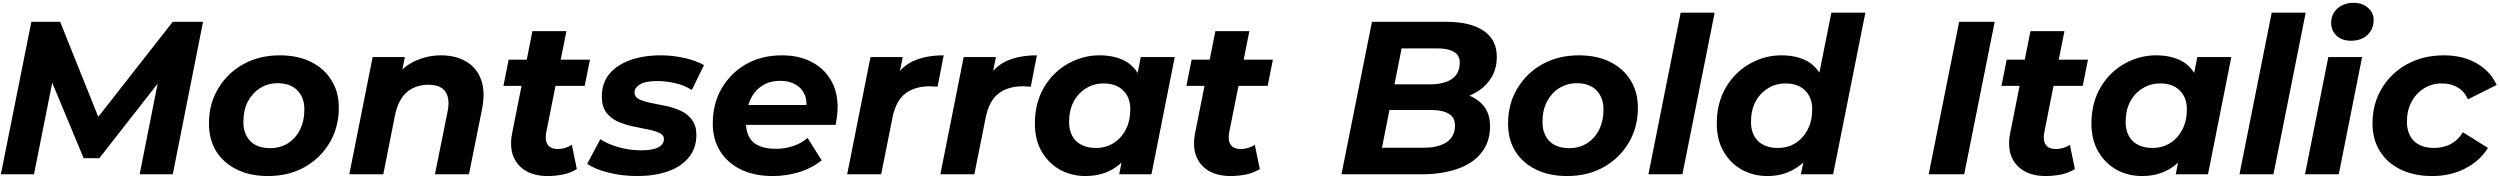 <?xml version="1.0" encoding="UTF-8"?> <svg xmlns="http://www.w3.org/2000/svg" width="459" height="33" viewBox="0 0 459 33" fill="none"><path d="M0.16 32L5.76 4H11.04L19 23.84L16.2 23.8L31.72 4H37.28L31.72 32H25.64L29.36 13.24H30.6L18.24 29.04H15.36L8.76 13.2L9.96 13.32L6.24 32H0.16ZM49.203 32.32C47.017 32.32 45.11 31.92 43.483 31.12C41.856 30.32 40.59 29.2 39.683 27.76C38.803 26.32 38.363 24.627 38.363 22.68C38.363 20.28 38.923 18.147 40.043 16.28C41.163 14.387 42.697 12.893 44.643 11.8C46.617 10.707 48.856 10.16 51.363 10.16C53.577 10.16 55.483 10.56 57.083 11.36C58.71 12.16 59.963 13.28 60.843 14.72C61.75 16.133 62.203 17.827 62.203 19.8C62.203 22.173 61.643 24.307 60.523 26.2C59.403 28.093 57.87 29.587 55.923 30.68C53.977 31.773 51.736 32.32 49.203 32.32ZM49.603 27.2C50.83 27.2 51.91 26.907 52.843 26.32C53.803 25.707 54.55 24.867 55.083 23.8C55.617 22.733 55.883 21.493 55.883 20.08C55.883 18.64 55.456 17.48 54.603 16.6C53.75 15.72 52.55 15.28 51.003 15.28C49.776 15.28 48.683 15.587 47.723 16.2C46.79 16.787 46.043 17.613 45.483 18.68C44.95 19.747 44.683 20.987 44.683 22.4C44.683 23.867 45.11 25.04 45.963 25.92C46.816 26.773 48.03 27.2 49.603 27.2ZM80.935 10.16C82.775 10.16 84.335 10.547 85.615 11.32C86.895 12.067 87.802 13.173 88.335 14.64C88.868 16.107 88.922 17.92 88.495 20.08L86.095 32H79.855L82.175 20.48C82.495 18.907 82.362 17.693 81.775 16.84C81.215 15.987 80.175 15.56 78.655 15.56C77.082 15.56 75.762 16.013 74.695 16.92C73.655 17.827 72.935 19.213 72.535 21.08L70.375 32H64.135L68.415 10.48H74.335L73.095 16.56L72.215 14.72C73.255 13.147 74.535 12 76.055 11.28C77.602 10.533 79.228 10.16 80.935 10.16ZM100.551 32.32C99.005 32.32 97.685 32.013 96.591 31.4C95.498 30.76 94.711 29.853 94.231 28.68C93.778 27.48 93.711 26.067 94.031 24.44L97.751 5.72H103.991L100.271 24.4C100.111 25.307 100.205 26.027 100.551 26.56C100.898 27.093 101.538 27.36 102.471 27.36C102.898 27.36 103.325 27.293 103.751 27.16C104.205 27.027 104.618 26.84 104.991 26.6L105.911 31.04C105.138 31.52 104.285 31.853 103.351 32.04C102.418 32.227 101.485 32.32 100.551 32.32ZM92.431 15.76L93.391 10.96H108.311L107.351 15.76H92.431ZM117.014 32.32C115.121 32.32 113.334 32.107 111.654 31.68C110.001 31.253 108.721 30.72 107.814 30.08L110.214 25.56C111.147 26.173 112.281 26.667 113.614 27.04C114.974 27.413 116.334 27.6 117.694 27.6C119.161 27.6 120.227 27.413 120.894 27.04C121.561 26.667 121.894 26.16 121.894 25.52C121.894 25.013 121.614 24.64 121.054 24.4C120.494 24.133 119.787 23.92 118.934 23.76C118.081 23.6 117.161 23.413 116.174 23.2C115.214 22.987 114.294 22.693 113.414 22.32C112.561 21.92 111.854 21.36 111.294 20.64C110.761 19.893 110.494 18.92 110.494 17.72C110.494 16.093 110.947 14.72 111.854 13.6C112.787 12.48 114.067 11.627 115.694 11.04C117.347 10.453 119.214 10.16 121.294 10.16C122.787 10.16 124.241 10.32 125.654 10.64C127.067 10.96 128.267 11.4 129.254 11.96L127.014 16.52C126.001 15.88 124.934 15.453 123.814 15.24C122.721 15 121.667 14.88 120.654 14.88C119.187 14.88 118.121 15.093 117.454 15.52C116.814 15.92 116.494 16.413 116.494 17C116.494 17.507 116.761 17.907 117.294 18.2C117.854 18.467 118.561 18.693 119.414 18.88C120.267 19.04 121.187 19.227 122.174 19.44C123.161 19.627 124.081 19.92 124.934 20.32C125.787 20.693 126.481 21.24 127.014 21.96C127.574 22.653 127.854 23.6 127.854 24.8C127.854 26.427 127.374 27.813 126.414 28.96C125.481 30.08 124.201 30.92 122.574 31.48C120.947 32.04 119.094 32.32 117.014 32.32ZM141.864 32.32C139.624 32.32 137.677 31.92 136.024 31.12C134.397 30.32 133.131 29.2 132.224 27.76C131.317 26.32 130.864 24.627 130.864 22.68C130.864 20.28 131.397 18.147 132.464 16.28C133.557 14.387 135.051 12.893 136.944 11.8C138.864 10.707 141.064 10.16 143.544 10.16C145.651 10.16 147.464 10.56 148.984 11.36C150.504 12.133 151.677 13.227 152.504 14.64C153.357 16.027 153.784 17.693 153.784 19.64C153.784 20.2 153.744 20.76 153.664 21.32C153.611 21.88 153.531 22.413 153.424 22.92H135.624L136.264 19.28H150.504L147.944 20.4C148.157 19.2 148.091 18.2 147.744 17.4C147.397 16.573 146.837 15.947 146.064 15.52C145.291 15.067 144.357 14.84 143.264 14.84C141.904 14.84 140.744 15.173 139.784 15.84C138.851 16.48 138.144 17.373 137.664 18.52C137.184 19.667 136.944 20.96 136.944 22.4C136.944 24.053 137.397 25.293 138.304 26.12C139.237 26.92 140.637 27.32 142.504 27.32C143.597 27.32 144.651 27.147 145.664 26.8C146.677 26.453 147.544 25.96 148.264 25.32L150.864 29.44C149.611 30.427 148.197 31.16 146.624 31.64C145.077 32.093 143.491 32.32 141.864 32.32ZM155.541 32L159.821 10.48H165.741L164.501 16.6L163.941 14.84C164.901 13.107 166.155 11.893 167.701 11.2C169.248 10.507 171.101 10.16 173.261 10.16L172.141 15.92C171.875 15.893 171.621 15.88 171.381 15.88C171.168 15.853 170.941 15.84 170.701 15.84C168.861 15.84 167.355 16.293 166.181 17.2C165.035 18.107 164.261 19.573 163.861 21.6L161.781 32H155.541ZM172.651 32L176.931 10.48H182.851L181.611 16.6L181.051 14.84C182.011 13.107 183.264 11.893 184.811 11.2C186.357 10.507 188.211 10.16 190.371 10.16L189.251 15.92C188.984 15.893 188.731 15.88 188.491 15.88C188.277 15.853 188.051 15.84 187.811 15.84C185.971 15.84 184.464 16.293 183.291 17.2C182.144 18.107 181.371 19.573 180.971 21.6L178.891 32H172.651ZM199.285 32.32C197.631 32.32 196.098 31.947 194.685 31.2C193.271 30.427 192.138 29.32 191.285 27.88C190.431 26.44 190.005 24.707 190.005 22.68C190.005 20.867 190.298 19.2 190.885 17.68C191.498 16.16 192.351 14.84 193.445 13.72C194.538 12.6 195.805 11.733 197.245 11.12C198.685 10.48 200.231 10.16 201.885 10.16C203.671 10.16 205.205 10.493 206.485 11.16C207.765 11.827 208.711 12.867 209.325 14.28C209.965 15.667 210.191 17.467 210.005 19.68C209.871 22.213 209.351 24.44 208.445 26.36C207.538 28.253 206.311 29.72 204.765 30.76C203.245 31.8 201.418 32.32 199.285 32.32ZM201.205 27.16C202.431 27.16 203.511 26.867 204.445 26.28C205.405 25.667 206.151 24.84 206.685 23.8C207.245 22.733 207.525 21.493 207.525 20.08C207.525 18.613 207.085 17.453 206.205 16.6C205.351 15.747 204.151 15.32 202.605 15.32C201.405 15.32 200.325 15.627 199.365 16.24C198.405 16.827 197.645 17.653 197.085 18.72C196.551 19.76 196.285 20.987 196.285 22.4C196.285 23.867 196.711 25.027 197.565 25.88C198.445 26.733 199.658 27.16 201.205 27.16ZM205.485 32L206.325 27.72L207.725 21.32L208.565 14.92L209.445 10.48H215.685L211.405 32H205.485ZM225.942 32.32C224.395 32.32 223.075 32.013 221.982 31.4C220.889 30.76 220.102 29.853 219.622 28.68C219.169 27.48 219.102 26.067 219.422 24.44L223.142 5.72H229.382L225.662 24.4C225.502 25.307 225.595 26.027 225.942 26.56C226.289 27.093 226.929 27.36 227.862 27.36C228.289 27.36 228.715 27.293 229.142 27.16C229.595 27.027 230.009 26.84 230.382 26.6L231.302 31.04C230.529 31.52 229.675 31.853 228.742 32.04C227.809 32.227 226.875 32.32 225.942 32.32ZM217.822 15.76L218.782 10.96H233.702L232.742 15.76H217.822ZM246.293 32L251.893 4H265.413C268.453 4 270.773 4.547 272.373 5.64C273.999 6.733 274.813 8.32 274.813 10.4C274.813 12.16 274.346 13.64 273.413 14.84C272.506 16.04 271.293 16.947 269.773 17.56C268.253 18.173 266.599 18.48 264.813 18.48L265.853 16.88C268.199 16.88 270.066 17.427 271.453 18.52C272.866 19.587 273.573 21.133 273.573 23.16C273.573 25.133 273.026 26.787 271.933 28.12C270.866 29.427 269.386 30.4 267.493 31.04C265.599 31.68 263.426 32 260.973 32H246.293ZM253.733 27.12H261.373C263.159 27.12 264.559 26.787 265.573 26.12C266.613 25.427 267.133 24.413 267.133 23.08C267.133 22.04 266.746 21.307 265.973 20.88C265.226 20.427 264.213 20.2 262.933 20.2H254.373L255.333 15.48H262.613C263.733 15.48 264.693 15.333 265.493 15.04C266.319 14.747 266.946 14.307 267.373 13.72C267.799 13.107 268.013 12.373 268.013 11.52C268.013 10.587 267.653 9.92 266.933 9.52C266.213 9.093 265.199 8.88 263.893 8.88H257.333L253.733 27.12ZM287.719 32.32C285.532 32.32 283.625 31.92 281.999 31.12C280.372 30.32 279.105 29.2 278.199 27.76C277.319 26.32 276.879 24.627 276.879 22.68C276.879 20.28 277.439 18.147 278.559 16.28C279.679 14.387 281.212 12.893 283.159 11.8C285.132 10.707 287.372 10.16 289.879 10.16C292.092 10.16 293.999 10.56 295.599 11.36C297.225 12.16 298.479 13.28 299.359 14.72C300.265 16.133 300.719 17.827 300.719 19.8C300.719 22.173 300.159 24.307 299.039 26.2C297.919 28.093 296.385 29.587 294.439 30.68C292.492 31.773 290.252 32.32 287.719 32.32ZM288.119 27.2C289.345 27.2 290.425 26.907 291.359 26.32C292.319 25.707 293.065 24.867 293.599 23.8C294.132 22.733 294.399 21.493 294.399 20.08C294.399 18.64 293.972 17.48 293.119 16.6C292.265 15.72 291.065 15.28 289.519 15.28C288.292 15.28 287.199 15.587 286.239 16.2C285.305 16.787 284.559 17.613 283.999 18.68C283.465 19.747 283.199 20.987 283.199 22.4C283.199 23.867 283.625 25.04 284.479 25.92C285.332 26.773 286.545 27.2 288.119 27.2ZM302.651 32L308.571 2.32H314.811L308.891 32H302.651ZM324.482 32.32C322.829 32.32 321.295 31.947 319.882 31.2C318.469 30.427 317.335 29.32 316.482 27.88C315.629 26.44 315.202 24.707 315.202 22.68C315.202 20.867 315.495 19.2 316.082 17.68C316.695 16.16 317.549 14.84 318.642 13.72C319.735 12.6 321.002 11.733 322.442 11.12C323.882 10.48 325.429 10.16 327.082 10.16C328.762 10.16 330.215 10.453 331.442 11.04C332.669 11.627 333.615 12.533 334.282 13.76C334.975 14.96 335.322 16.48 335.322 18.32C335.322 20.293 335.082 22.133 334.602 23.84C334.149 25.52 333.455 27 332.522 28.28C331.589 29.533 330.442 30.52 329.082 31.24C327.749 31.96 326.215 32.32 324.482 32.32ZM326.402 27.16C327.629 27.16 328.709 26.867 329.642 26.28C330.602 25.667 331.349 24.84 331.882 23.8C332.442 22.733 332.722 21.493 332.722 20.08C332.722 18.613 332.282 17.453 331.402 16.6C330.549 15.747 329.349 15.32 327.802 15.32C326.602 15.32 325.522 15.627 324.562 16.24C323.602 16.827 322.842 17.653 322.282 18.72C321.749 19.76 321.482 20.987 321.482 22.4C321.482 23.867 321.909 25.027 322.762 25.88C323.642 26.733 324.855 27.16 326.402 27.16ZM330.642 32L331.522 27.72L332.882 21.32L333.722 14.92L336.242 2.32H342.482L336.562 32H330.642ZM354.105 32L359.705 4H366.225L360.625 32H354.105ZM375.59 32.32C374.044 32.32 372.724 32.013 371.63 31.4C370.537 30.76 369.75 29.853 369.27 28.68C368.817 27.48 368.75 26.067 369.07 24.44L372.79 5.72H379.03L375.31 24.4C375.15 25.307 375.244 26.027 375.59 26.56C375.937 27.093 376.577 27.36 377.51 27.36C377.937 27.36 378.364 27.293 378.79 27.16C379.244 27.027 379.657 26.84 380.03 26.6L380.95 31.04C380.177 31.52 379.324 31.853 378.39 32.04C377.457 32.227 376.524 32.32 375.59 32.32ZM367.47 15.76L368.43 10.96H383.35L382.39 15.76H367.47ZM393.269 32.32C391.616 32.32 390.082 31.947 388.669 31.2C387.256 30.427 386.122 29.32 385.269 27.88C384.416 26.44 383.989 24.707 383.989 22.68C383.989 20.867 384.282 19.2 384.869 17.68C385.482 16.16 386.336 14.84 387.429 13.72C388.522 12.6 389.789 11.733 391.229 11.12C392.669 10.48 394.216 10.16 395.869 10.16C397.656 10.16 399.189 10.493 400.469 11.16C401.749 11.827 402.696 12.867 403.309 14.28C403.949 15.667 404.176 17.467 403.989 19.68C403.856 22.213 403.336 24.44 402.429 26.36C401.522 28.253 400.296 29.72 398.749 30.76C397.229 31.8 395.402 32.32 393.269 32.32ZM395.189 27.16C396.416 27.16 397.496 26.867 398.429 26.28C399.389 25.667 400.136 24.84 400.669 23.8C401.229 22.733 401.509 21.493 401.509 20.08C401.509 18.613 401.069 17.453 400.189 16.6C399.336 15.747 398.136 15.32 396.589 15.32C395.389 15.32 394.309 15.627 393.349 16.24C392.389 16.827 391.629 17.653 391.069 18.72C390.536 19.76 390.269 20.987 390.269 22.4C390.269 23.867 390.696 25.027 391.549 25.88C392.429 26.733 393.642 27.16 395.189 27.16ZM399.469 32L400.309 27.72L401.709 21.32L402.549 14.92L403.429 10.48H409.669L405.389 32H399.469ZM411.166 32L417.086 2.32H423.326L417.406 32H411.166ZM423.198 32L427.478 10.48H433.678L429.398 32H423.198ZM431.638 7.48C430.544 7.48 429.664 7.173 428.998 6.56C428.331 5.92 427.998 5.147 427.998 4.24C427.998 3.173 428.371 2.293 429.118 1.6C429.891 0.88 430.891 0.52 432.118 0.52C433.211 0.52 434.091 0.827 434.758 1.44C435.451 2.027 435.798 2.76 435.798 3.64C435.798 4.787 435.411 5.72 434.638 6.44C433.891 7.133 432.891 7.48 431.638 7.48ZM446.55 32.32C444.336 32.32 442.403 31.92 440.75 31.12C439.123 30.32 437.856 29.2 436.95 27.76C436.043 26.32 435.59 24.627 435.59 22.68C435.59 20.28 436.15 18.147 437.27 16.28C438.39 14.387 439.936 12.893 441.91 11.8C443.883 10.707 446.15 10.16 448.71 10.16C451.003 10.16 452.99 10.64 454.67 11.6C456.35 12.533 457.59 13.867 458.39 15.6L453.11 18.24C452.656 17.227 452.016 16.493 451.19 16.04C450.39 15.56 449.43 15.32 448.31 15.32C447.083 15.32 445.99 15.627 445.03 16.24C444.07 16.827 443.31 17.653 442.75 18.72C442.19 19.76 441.91 20.973 441.91 22.36C441.91 23.827 442.336 25 443.19 25.88C444.07 26.733 445.31 27.16 446.91 27.16C448.003 27.16 449.003 26.933 449.91 26.48C450.816 26 451.576 25.267 452.19 24.28L456.79 27.16C455.776 28.787 454.363 30.053 452.55 30.96C450.763 31.867 448.763 32.32 446.55 32.32Z" fill="black"></path></svg> 